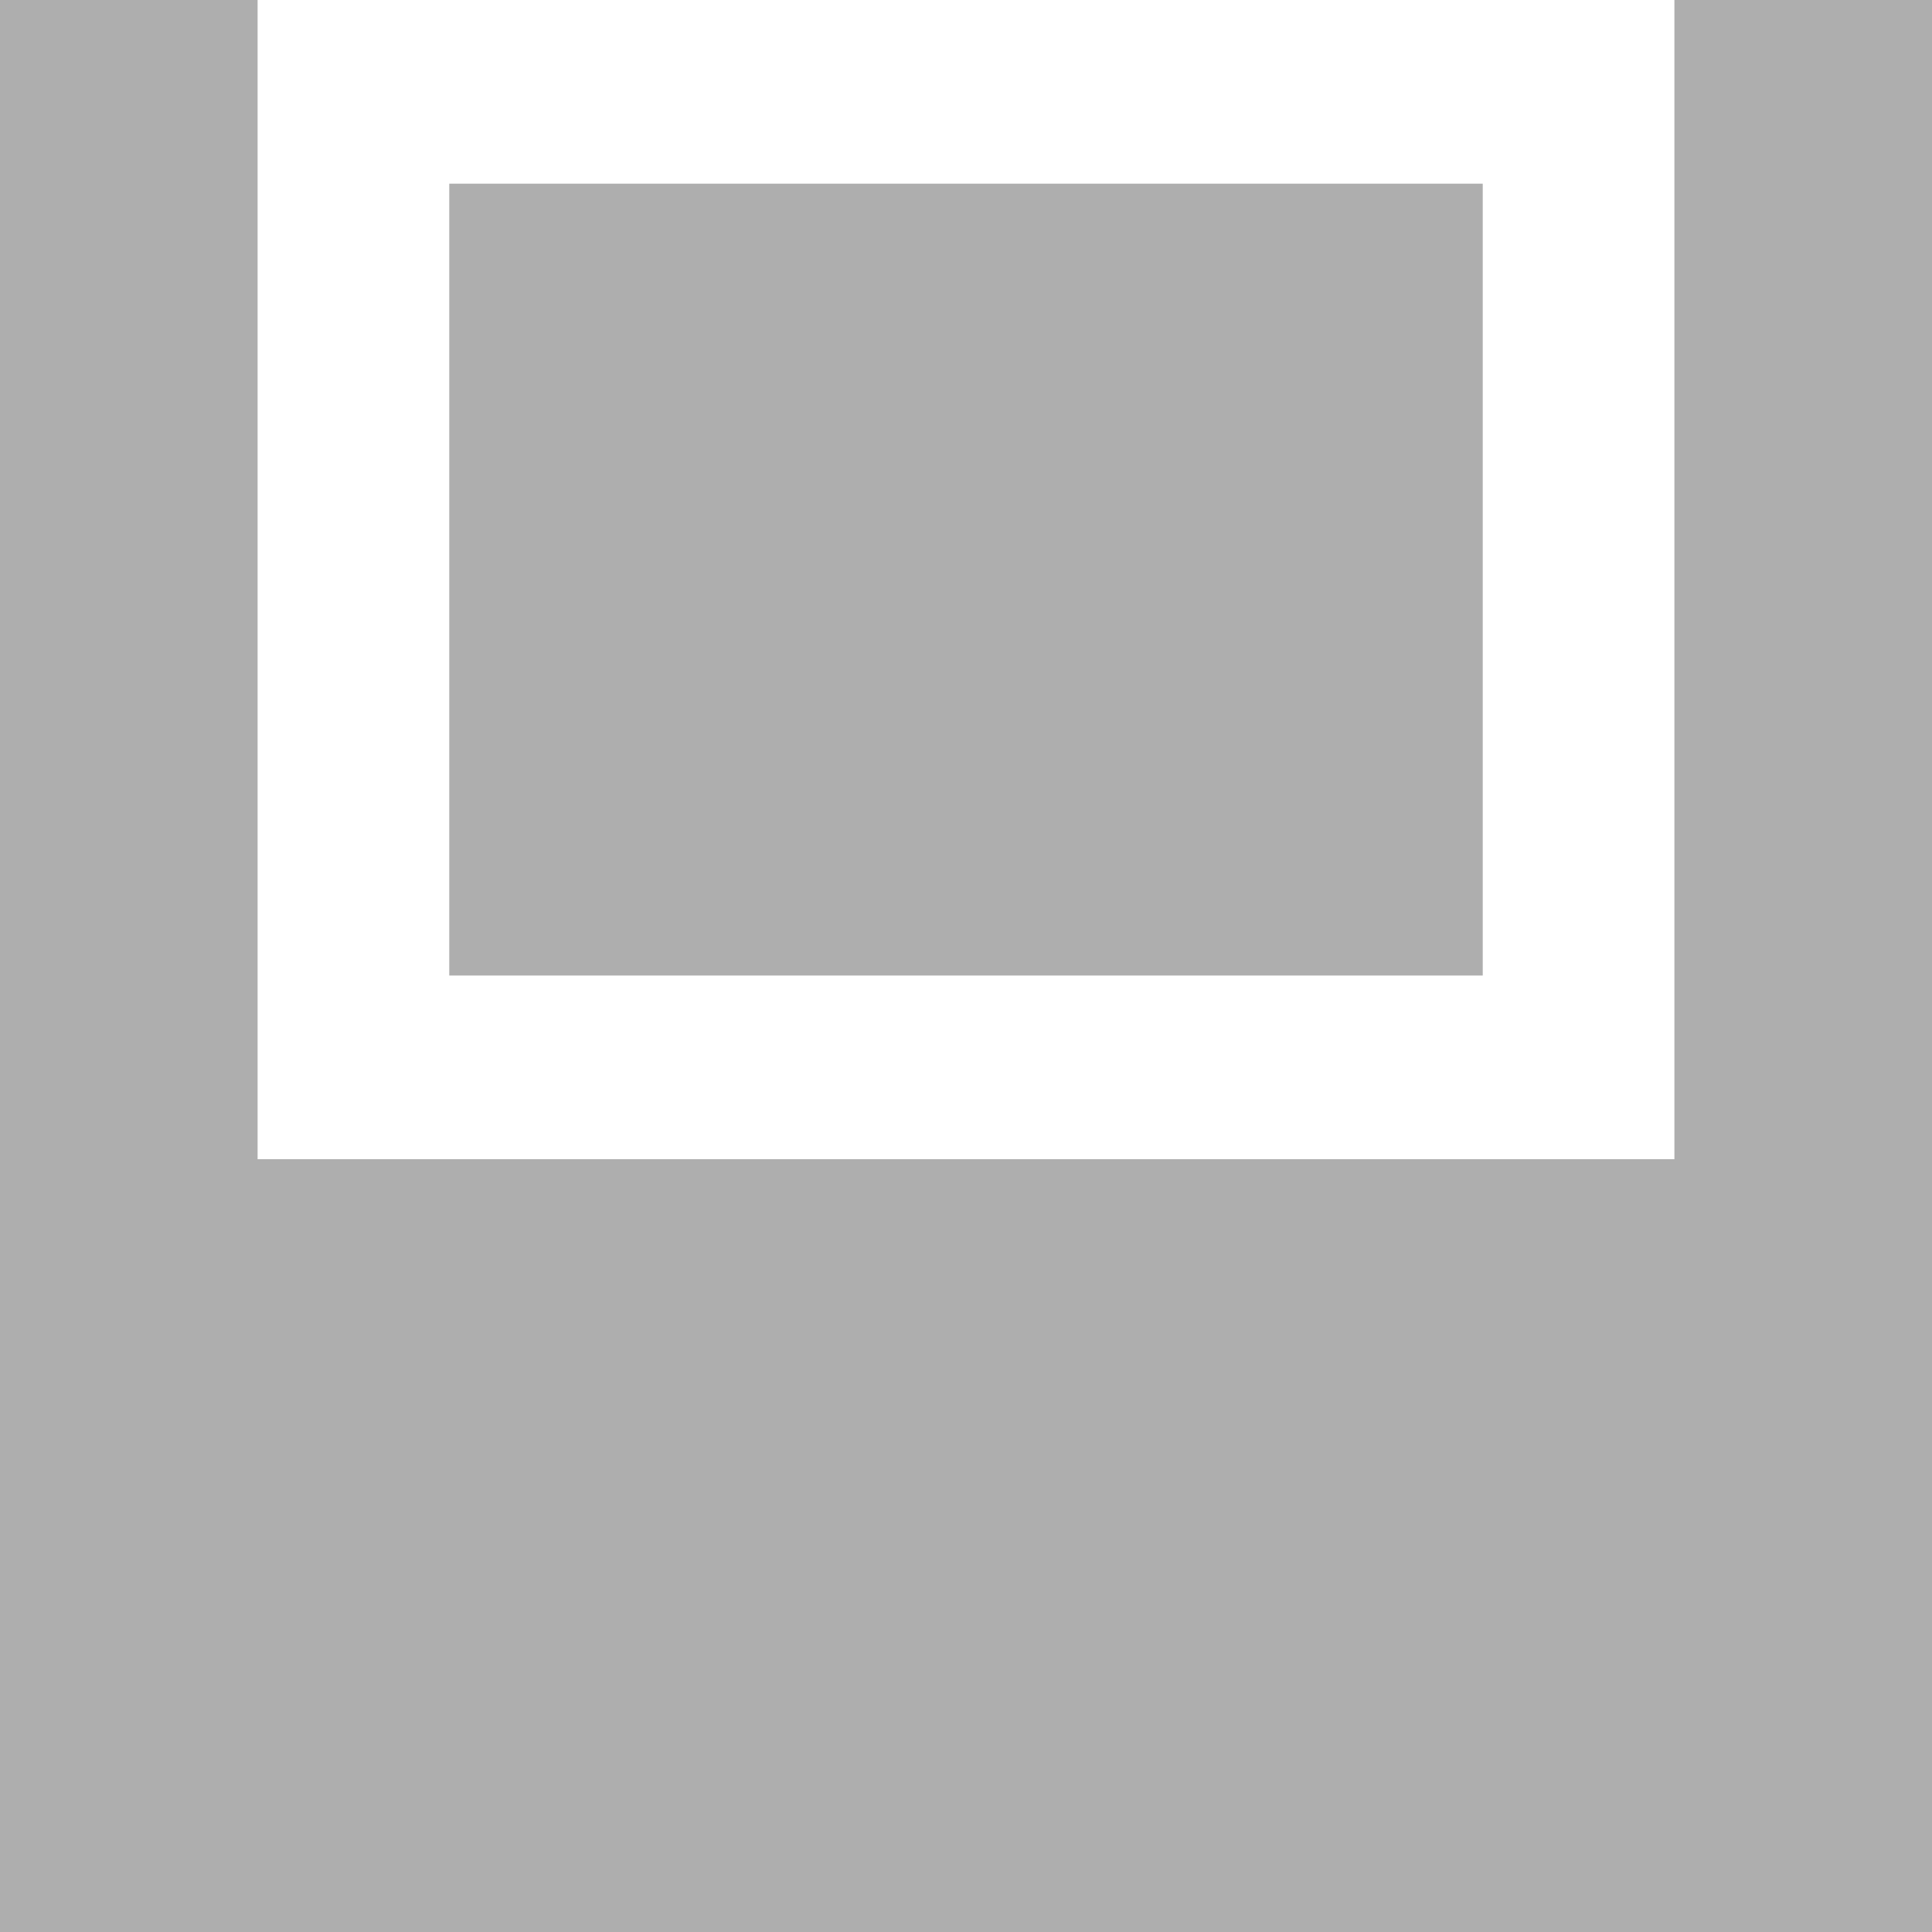 <svg width="15" height="15" viewBox="0 0 15 15" fill="none" xmlns="http://www.w3.org/2000/svg">
    <path fill-rule="evenodd" clip-rule="evenodd" d="M2 0H0V15H15V0H13V9H2V0ZM3.488 1.426H11.512V7.574H3.488V1.426Z" fill="#AEAEAE"/>
</svg>